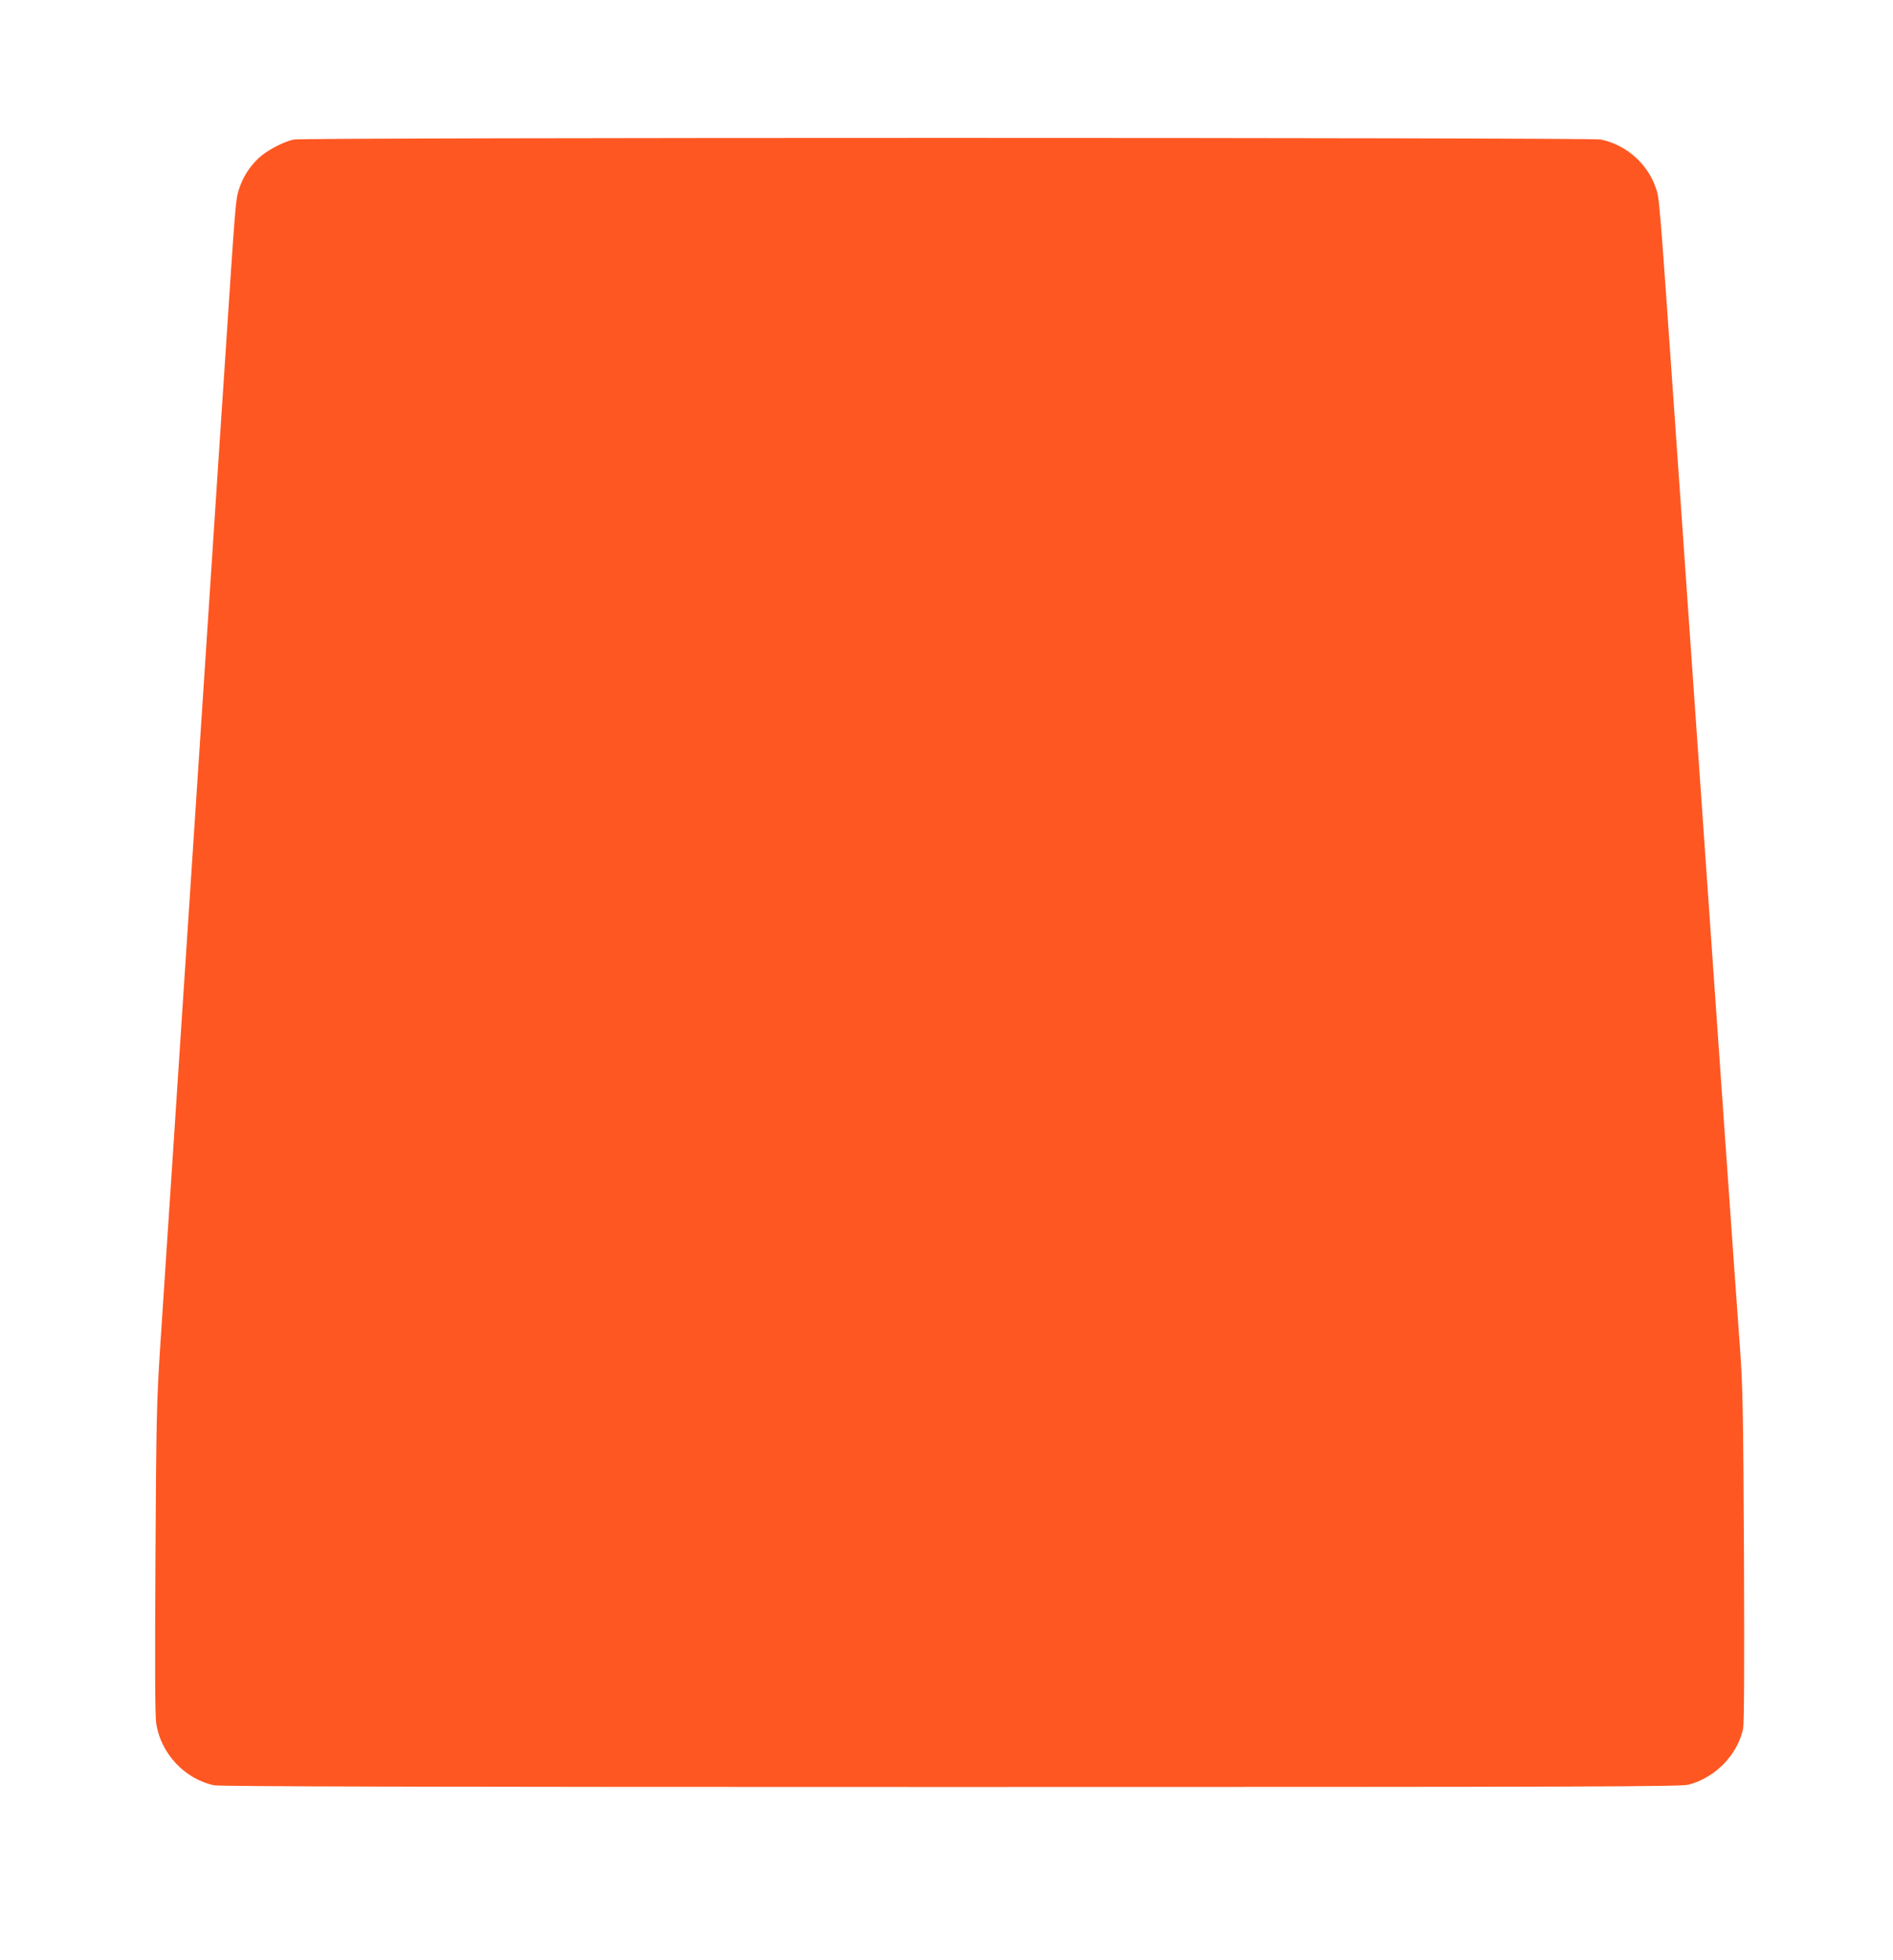 <?xml version="1.0" standalone="no"?>
<!DOCTYPE svg PUBLIC "-//W3C//DTD SVG 20010904//EN"
 "http://www.w3.org/TR/2001/REC-SVG-20010904/DTD/svg10.dtd">
<svg version="1.0" xmlns="http://www.w3.org/2000/svg"
 width="1236pt" height="1280pt" viewBox="0 0 1236 1280"
 preserveAspectRatio="xMidYMid meet">
<g transform="translate(0,1280) scale(0.1,-0.1)"
fill="#ff5722" stroke="none">
<path d="M1920 11889 c-68 -13 -179 -72 -233 -123 -62 -60 -103 -126 -128
-206 -21 -66 -23 -103 -89 -1105 -11 -170 -29 -443 -40 -605 -11 -162 -29
-437 -40 -610 -46 -696 -61 -938 -80 -1220 -11 -162 -33 -504 -50 -760 -17
-256 -39 -598 -50 -760 -11 -162 -29 -437 -40 -610 -11 -173 -29 -448 -40
-610 -11 -162 -29 -434 -40 -605 -11 -170 -31 -479 -45 -685 -22 -343 -25
-460 -30 -1375 -4 -696 -3 -1021 5 -1070 30 -197 187 -364 378 -404 38 -8
1385 -11 4810 -11 4240 0 4764 2 4817 15 175 46 319 194 356 364 7 36 9 370 6
1129 -5 960 -8 1107 -26 1357 -12 154 -52 730 -91 1280 -38 550 -113 1612
-165 2360 -52 748 -127 1812 -165 2365 -107 1528 -105 1507 -129 1574 -56 160
-193 280 -359 315 -65 14 -8462 14 -8532 0z"/>
</g>
</svg>
